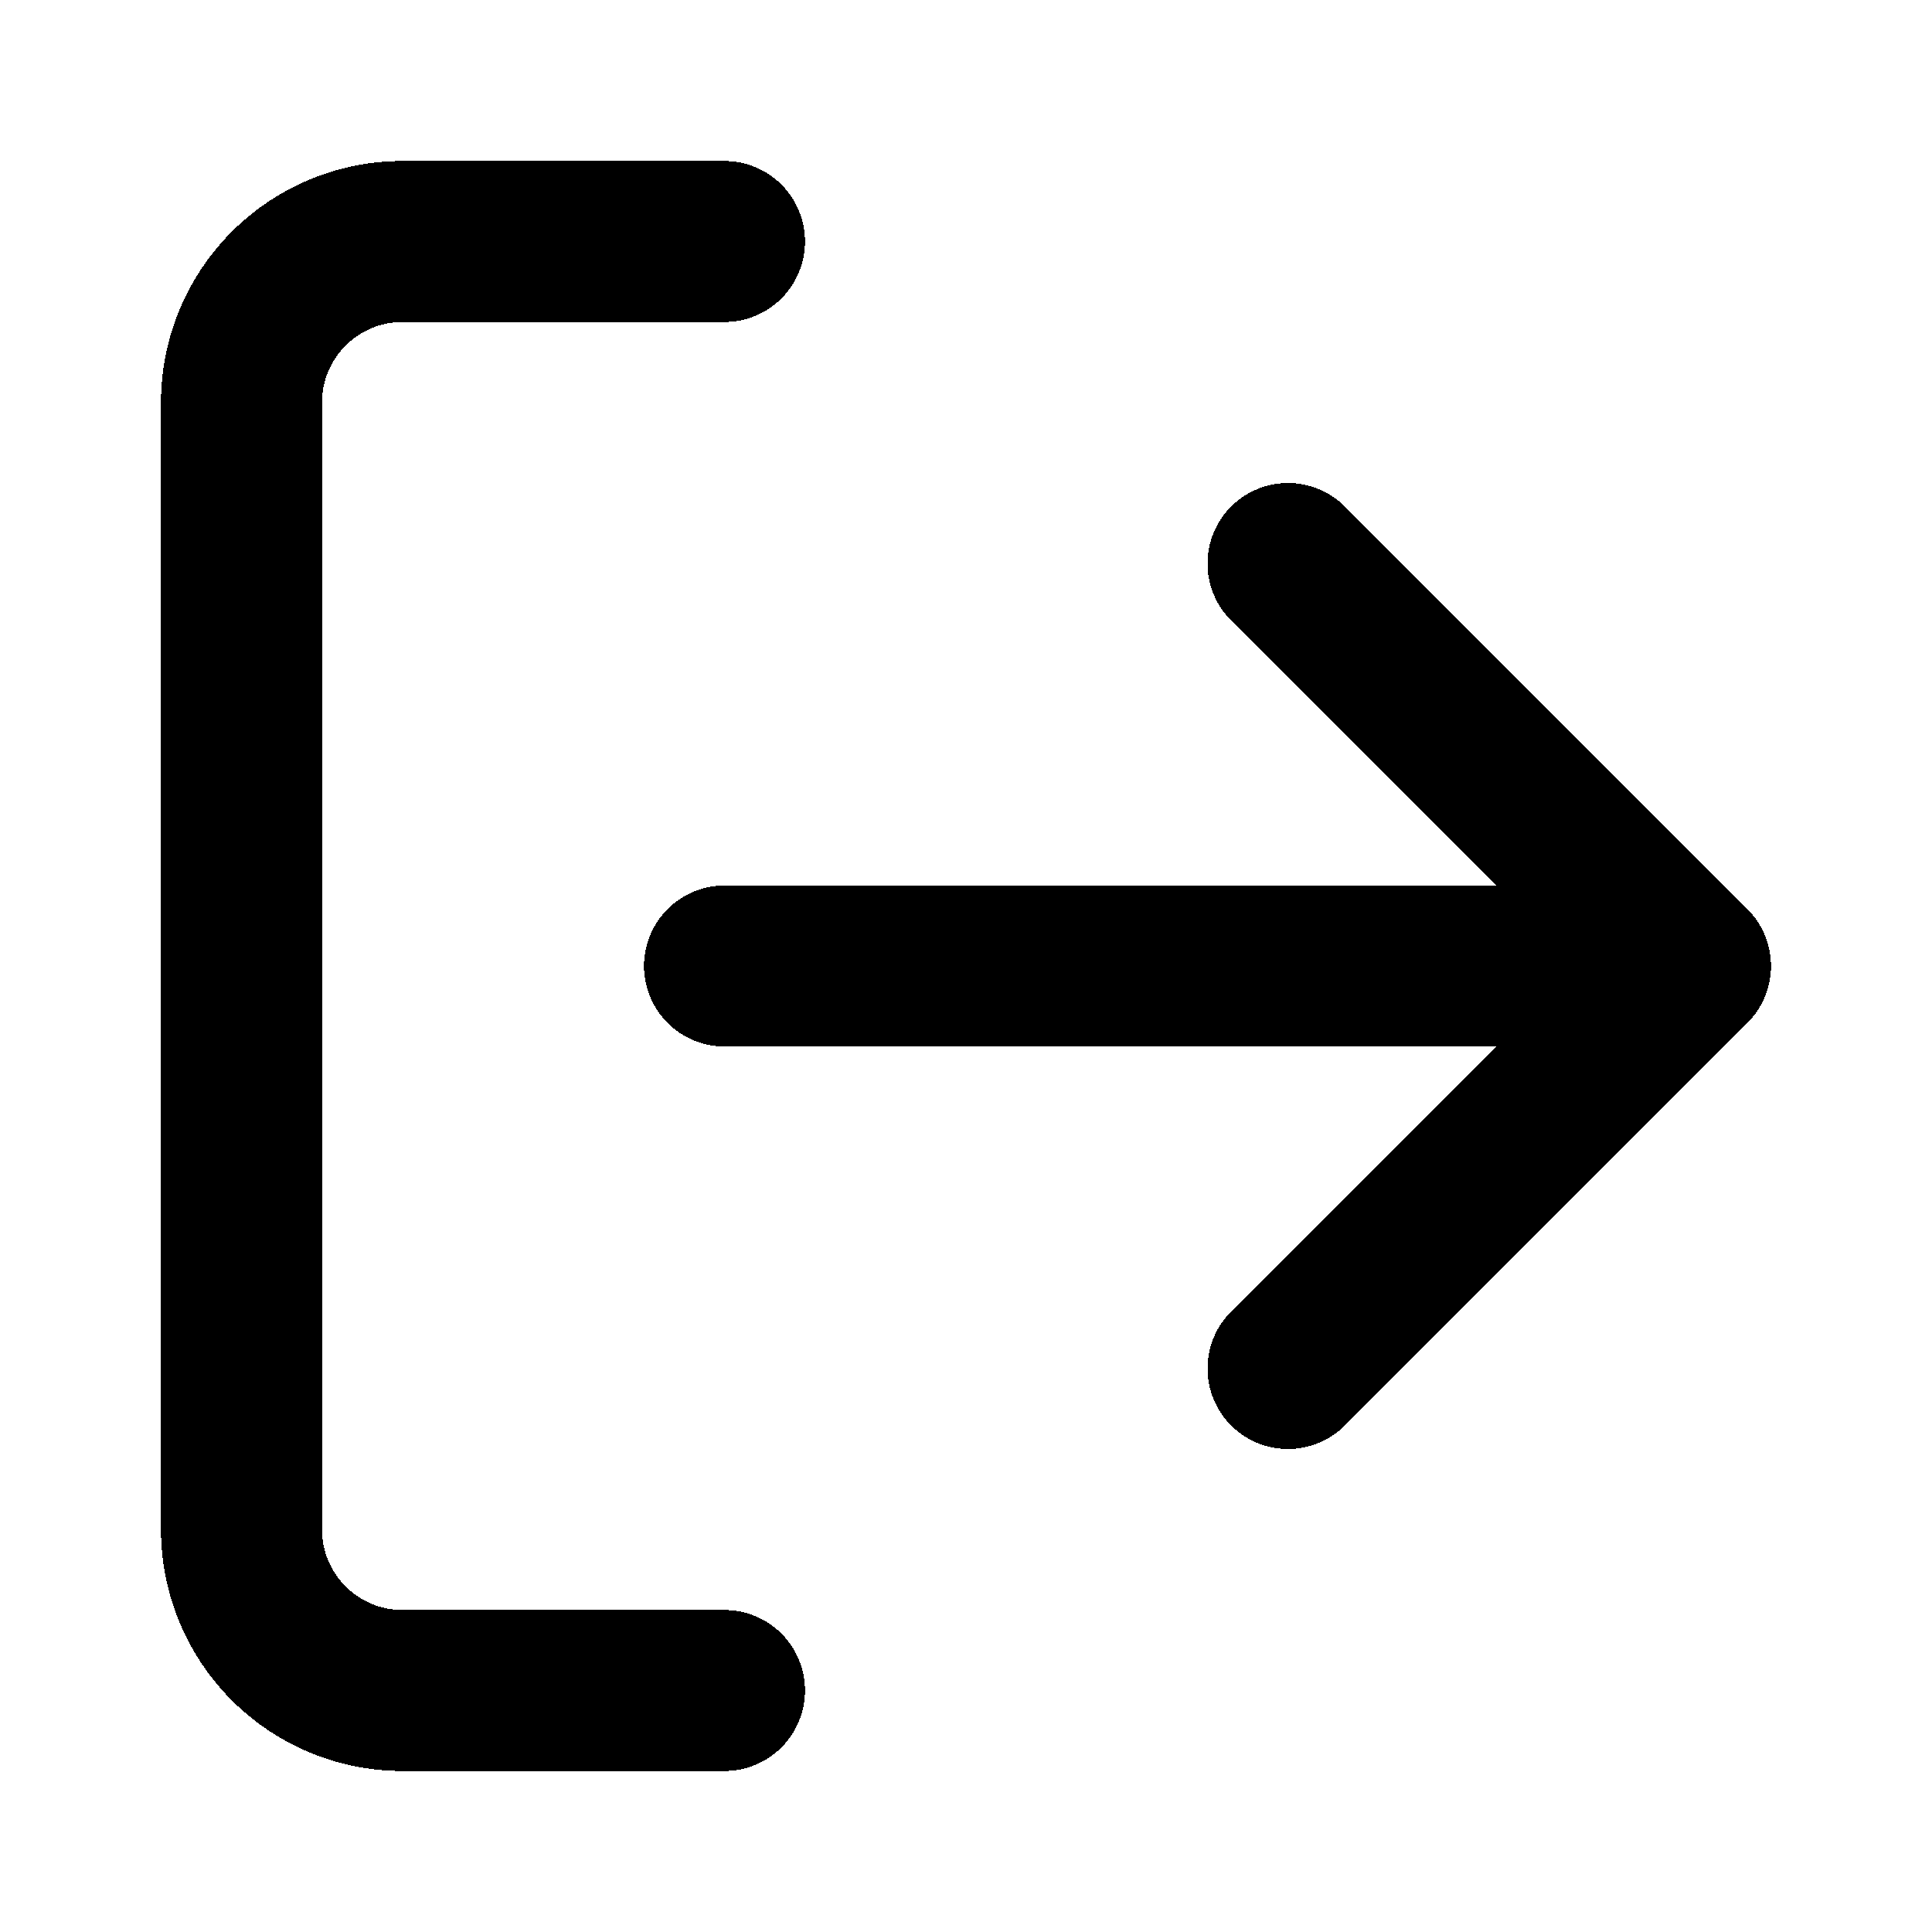 <svg width="24" height="24" fill="none" stroke="currentColor" stroke-linecap="round" stroke-linejoin="round" stroke-width="2" viewBox="0 0 24 24" xmlns="http://www.w3.org/2000/svg" shape-rendering="crispEdges">
 <path d="M9 21H5a2 2 0 0 1-2-2V5a2 2 0 0 1 2-2h4"/>
 <polyline points="16 17 21 12 16 7"/>
 <line x1="21" x2="9" y1="12" y2="12"/>
</svg>
